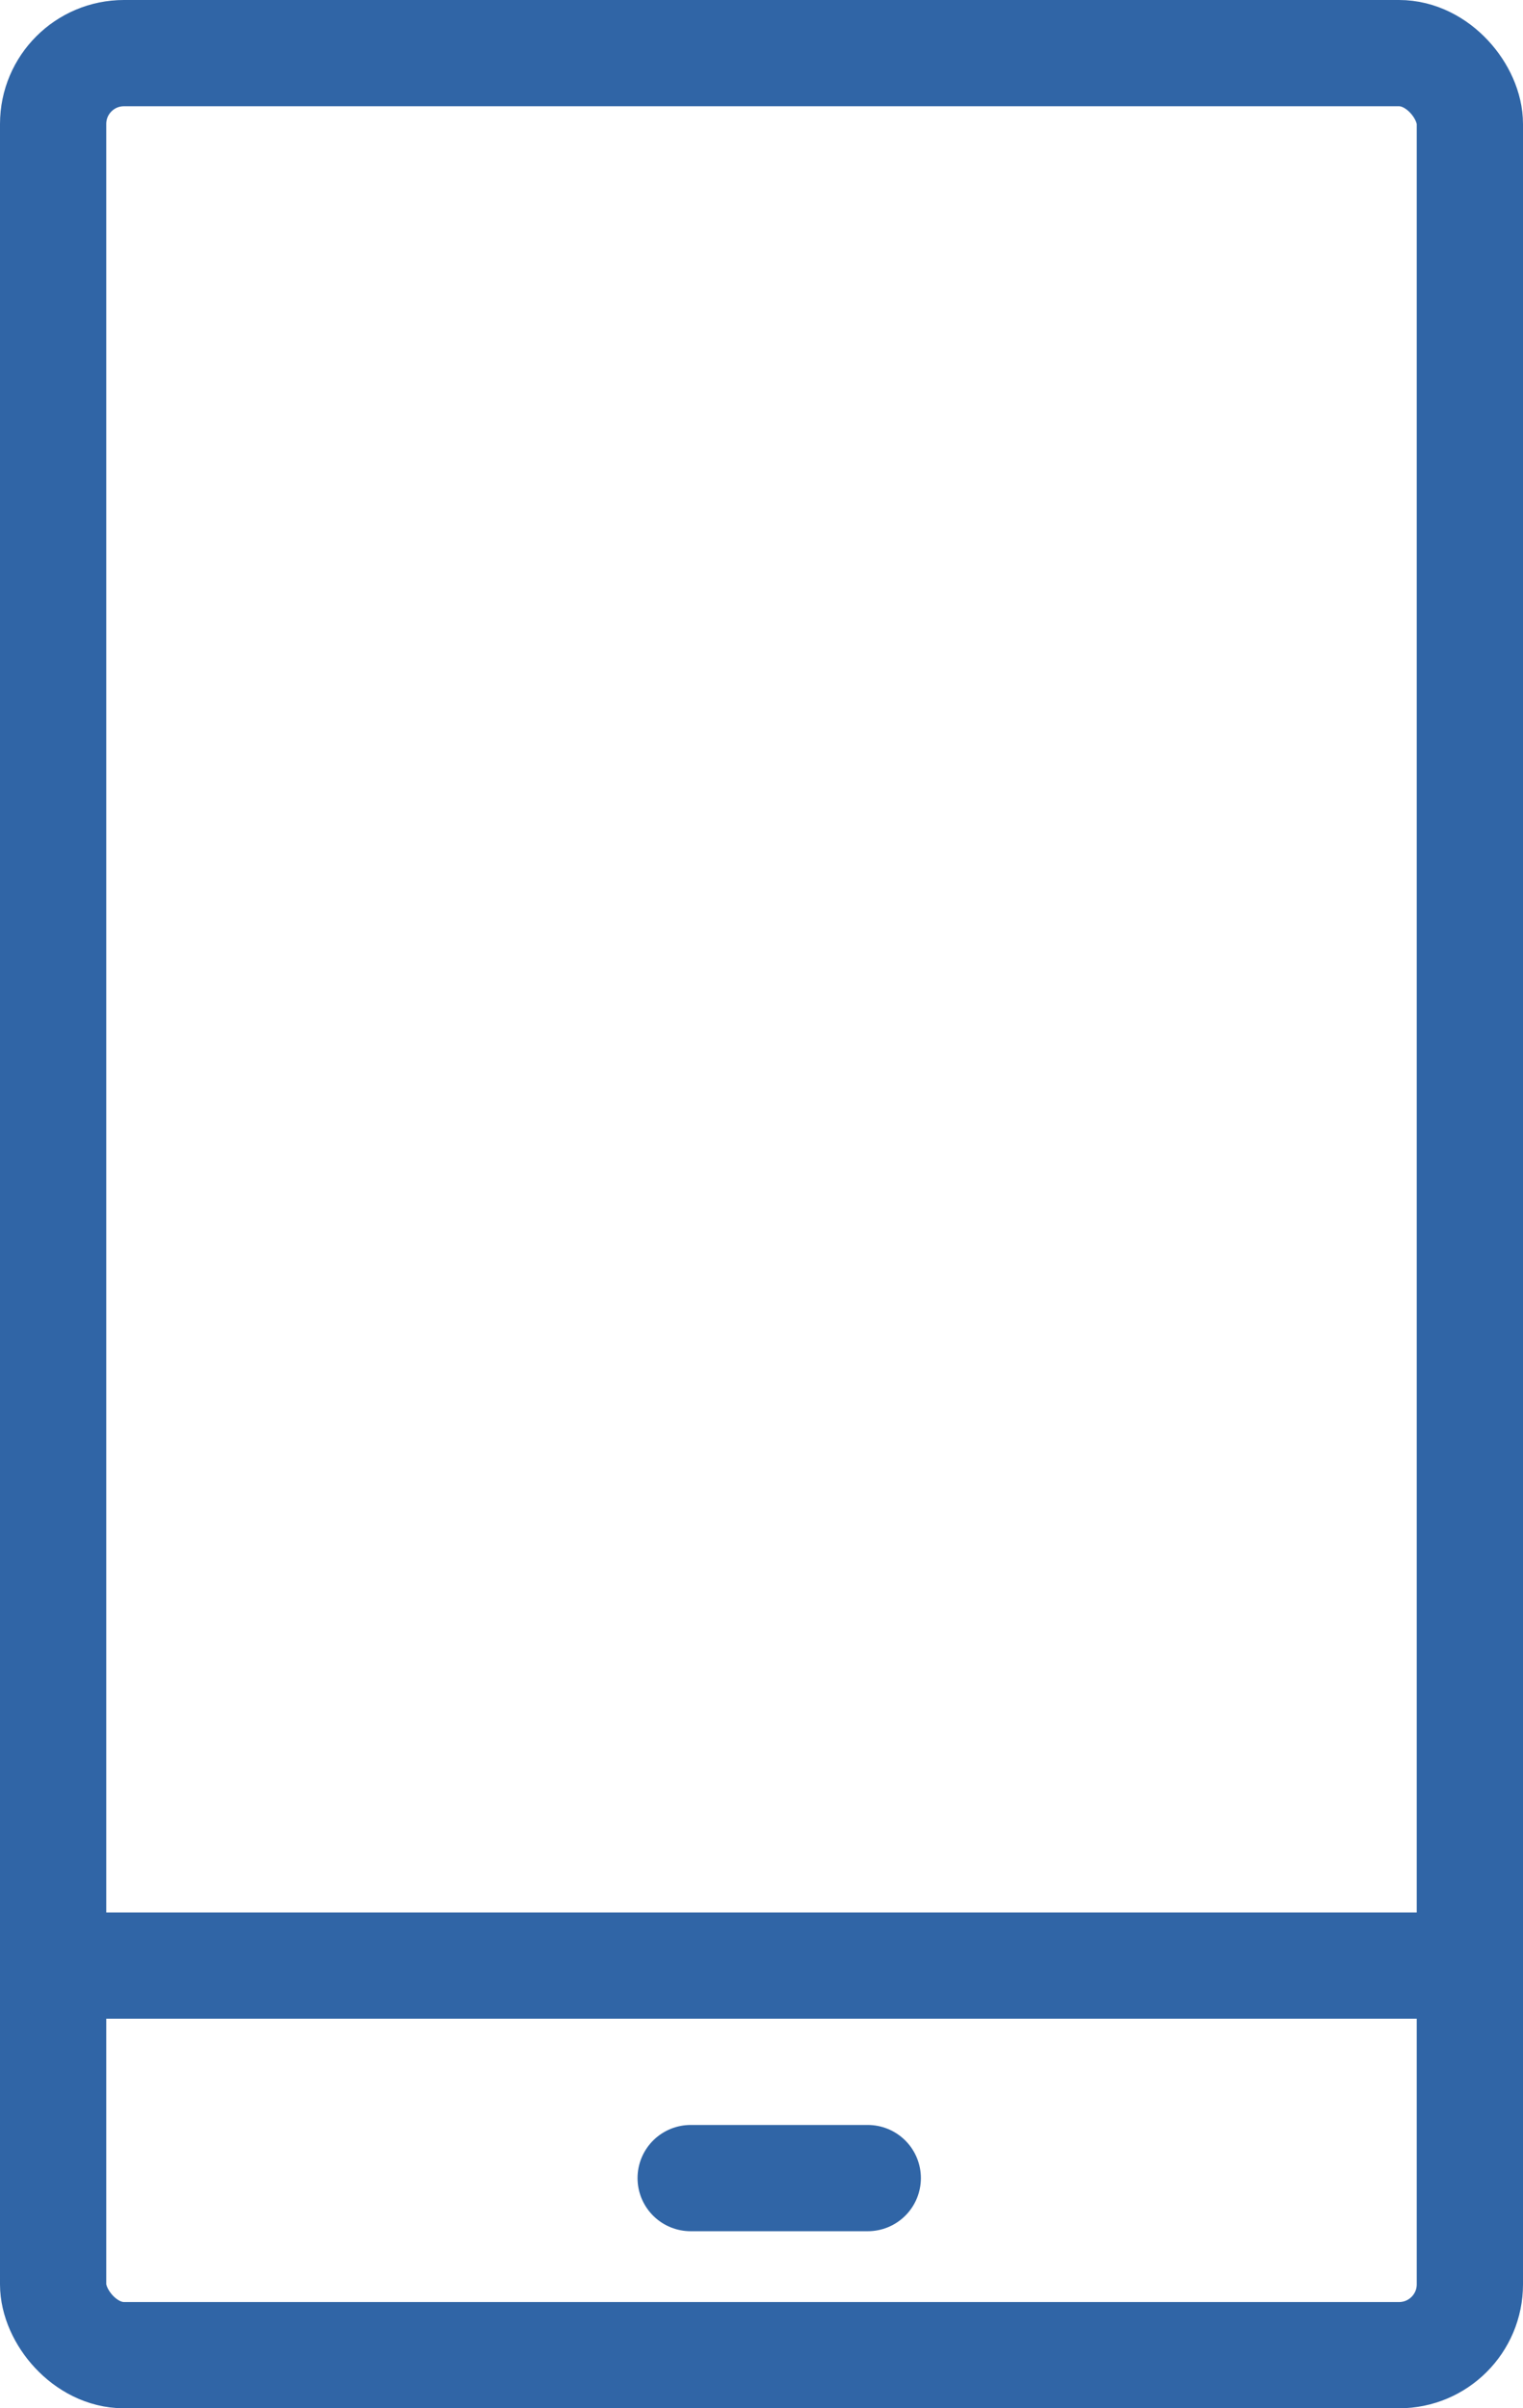 <svg xmlns="http://www.w3.org/2000/svg" width="43" height="68" viewBox="0 0 43 68">
  <g id="Raggruppa_185" data-name="Raggruppa 185" transform="translate(1.834 1.5)">
    <rect id="Rettangolo_144" data-name="Rettangolo 144" width="40" height="65" rx="2" transform="translate(-0.334)" fill="none" stroke="#3065a6" stroke-linecap="round" stroke-linejoin="round" stroke-width="3"/>
    <line id="Linea_41" data-name="Linea 41" x2="40" transform="translate(-0.334 54)" fill="none" stroke="#3065a6" stroke-linecap="round" stroke-linejoin="round" stroke-width="3"/>
    <line id="Linea_42" data-name="Linea 42" x2="5" transform="translate(17.666 60)" fill="none" stroke="#3065a6" stroke-linecap="round" stroke-linejoin="round" stroke-width="3"/>
  </g>
</svg>

